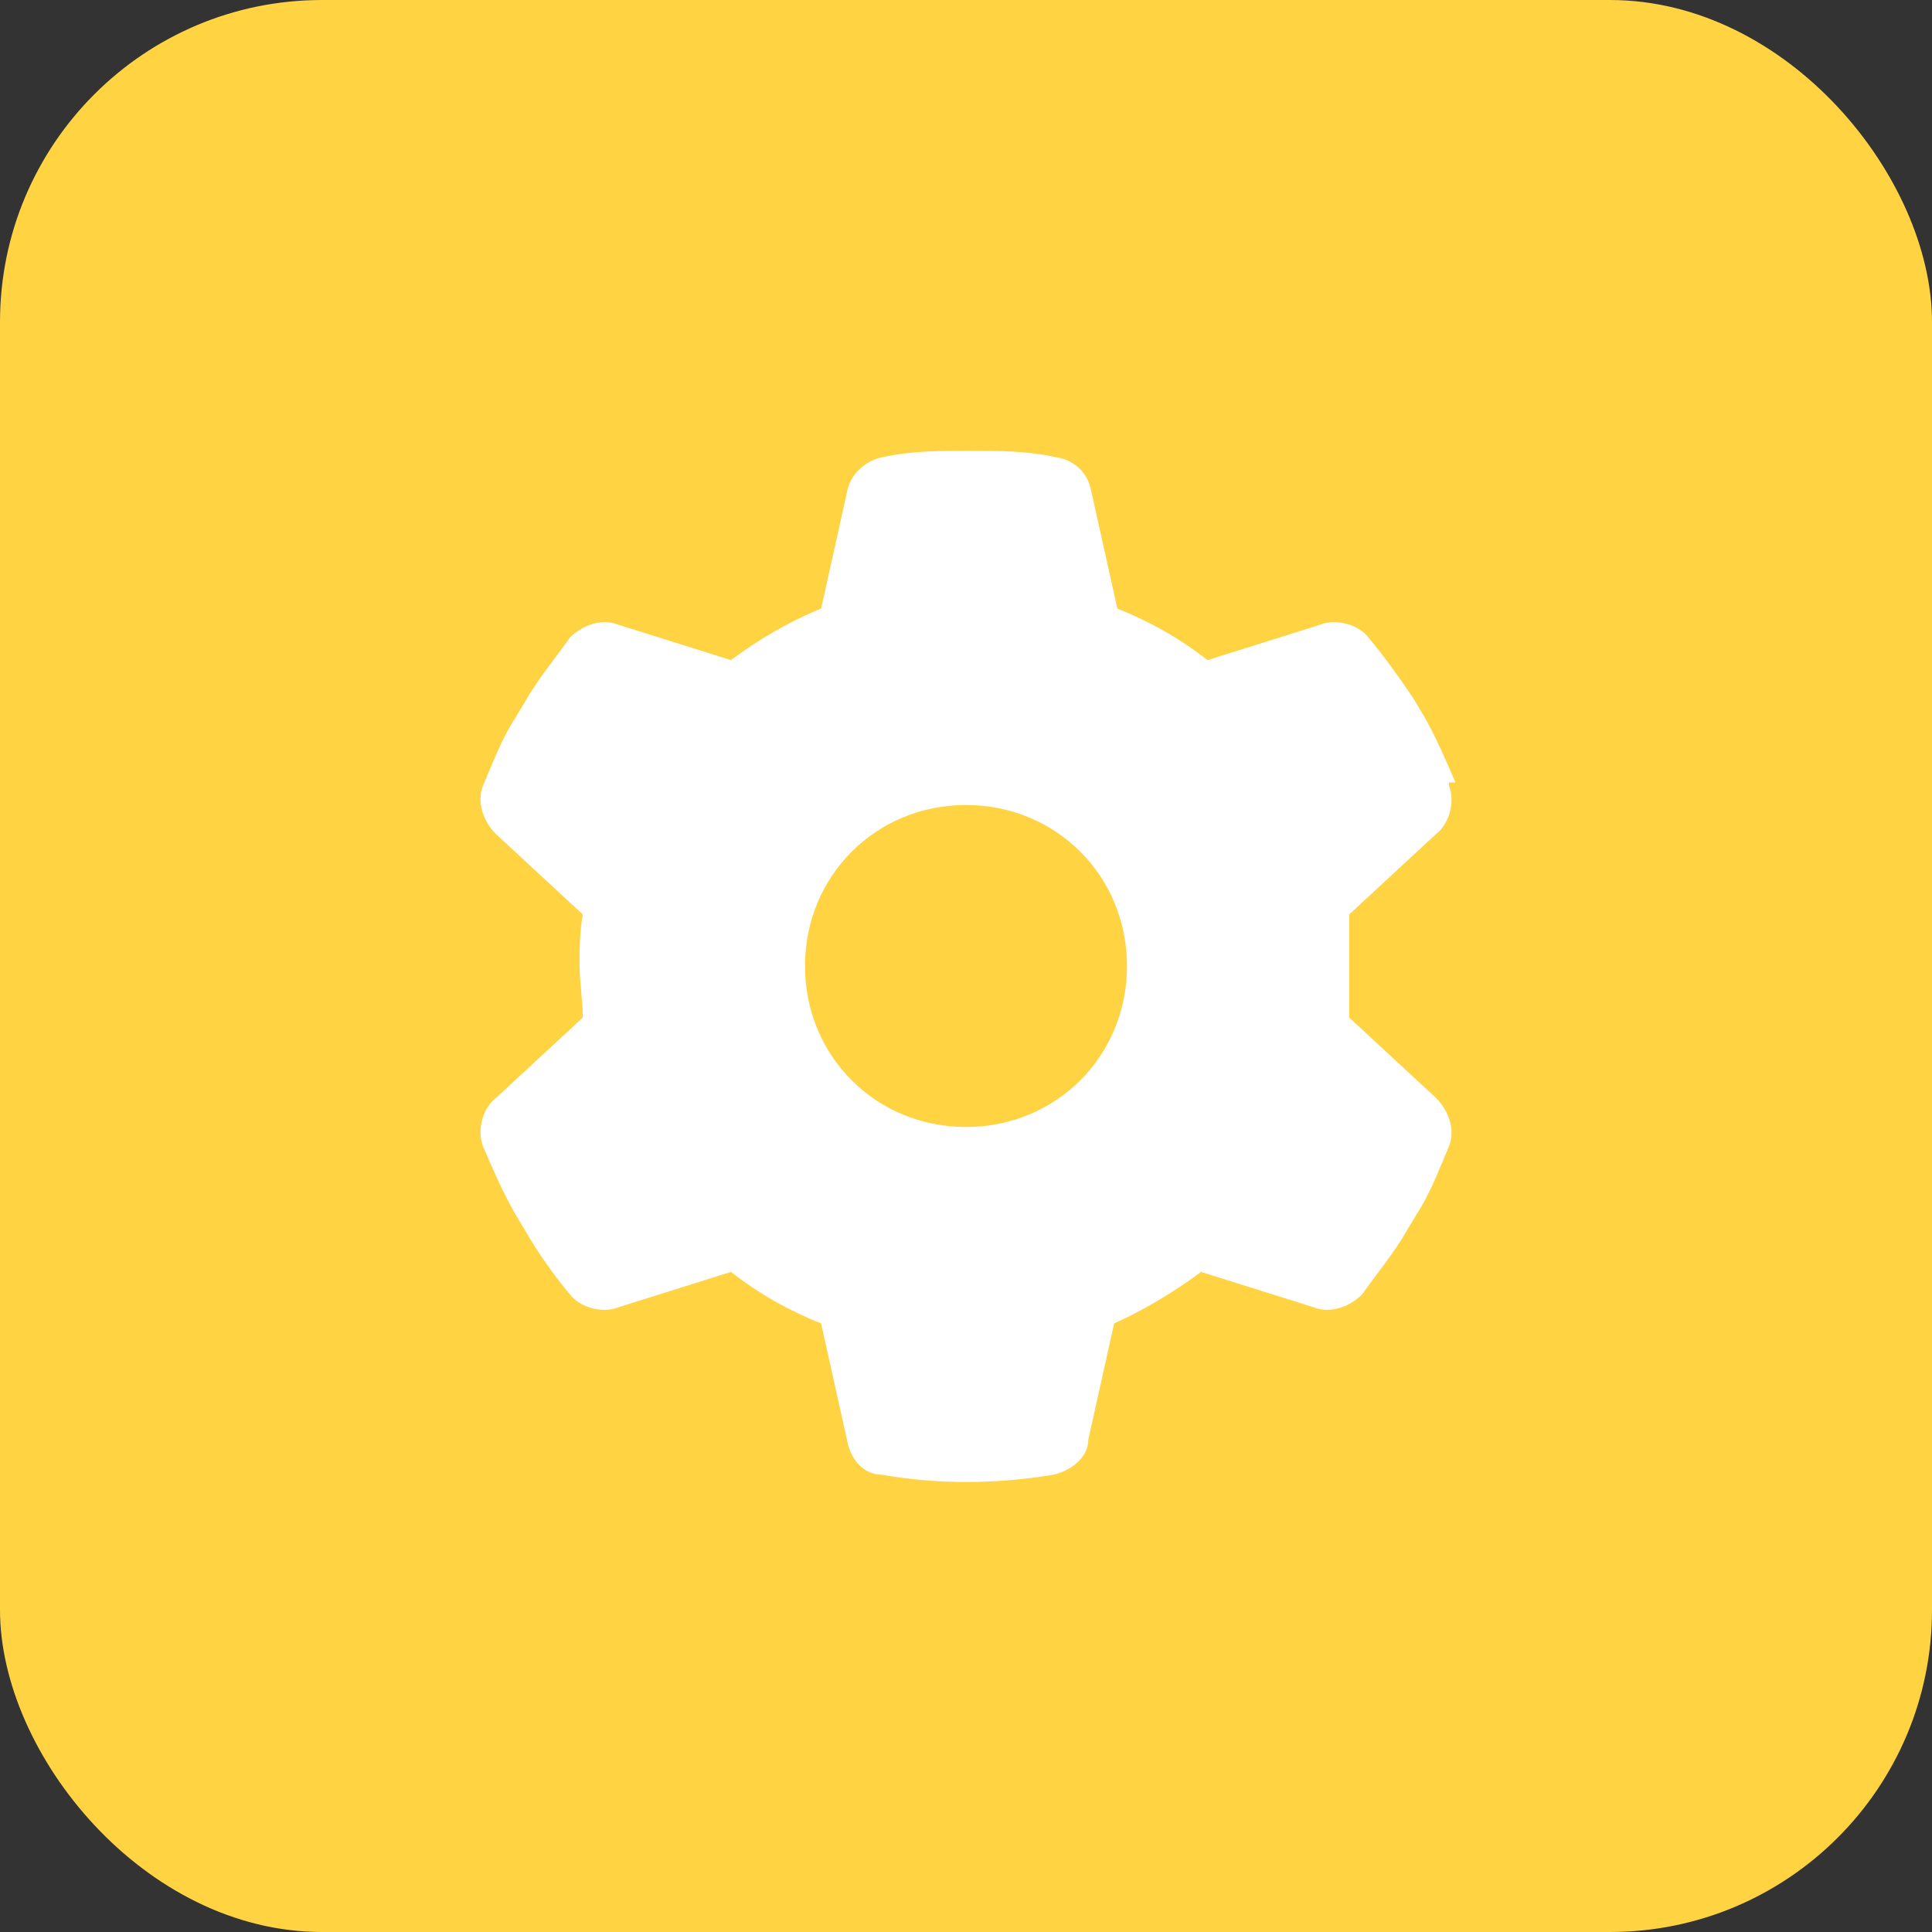 <?xml version="1.0" encoding="UTF-8"?>
<svg xmlns="http://www.w3.org/2000/svg" id="Calque_1" data-name="Calque 1" version="1.1" viewBox="0 0 60 60">
  <rect x="0" y="0" width="60" height="60" fill="#333333" stroke="none"/>
  <defs>
    <style>
      .cls-1 {
        fill: #ffd342;
      }

      .cls-1, .cls-2 {
        stroke-width: 0px;
      }

      .cls-2 {
        fill: #fff;
      }
    </style>
  </defs>
  <rect class="cls-1" width="60" height="60" rx="10" ry="10"></rect>
  <g id="Groupe_74" data-name="Groupe 74">
    <path id="Tracé_112" data-name="Tracé 112" class="cls-2" d="M45,24.4c.2.5,0,1.2-.4,1.5l-2.7,2.5c0,1.1,0,2.1,0,3.2l2.7,2.5c.4.4.6,1,.4,1.5-.3.7-.6,1.5-1,2.1l-.3.5c-.4.7-.9,1.3-1.4,2-.4.4-1,.6-1.5.4l-3.5-1.1c-.8.6-1.8,1.2-2.7,1.6l-.8,3.6c0,.6-.6,1-1.1,1.1-1.8.3-3.6.3-5.3,0-.6,0-1-.5-1.1-1.1l-.8-3.6c-1-.4-1.9-.9-2.8-1.6l-3.5,1.1c-.5.2-1.2,0-1.5-.4-.5-.6-1-1.3-1.4-2l-.3-.5c-.4-.7-.7-1.4-1-2.1-.2-.5,0-1.2.4-1.5l2.7-2.5c0-.5-.1-1.1-.1-1.6s0-1.1.1-1.6l-2.7-2.5c-.4-.4-.6-1-.4-1.5.3-.7.6-1.5,1-2.1l.3-.5c.4-.7.9-1.3,1.4-2,.4-.4,1-.6,1.5-.4l3.5,1.1c.8-.6,1.8-1.2,2.8-1.6l.8-3.6c.1-.6.6-1,1.1-1.1.9-.2,1.8-.2,2.7-.2s1.8,0,2.7.2c.6.1,1,.5,1.1,1.1l.8,3.6c1,.4,1.9.9,2.8,1.6l3.5-1.1c.5-.2,1.2,0,1.5.4.5.6,1,1.3,1.4,1.9l.3.5c.4.7.7,1.4,1,2.1h-.2ZM30,35c2.8,0,5-2.2,5-5s-2.2-5-5-5-5,2.2-5,5,2.2,5,5,5"></path>
  </g>
</svg>
